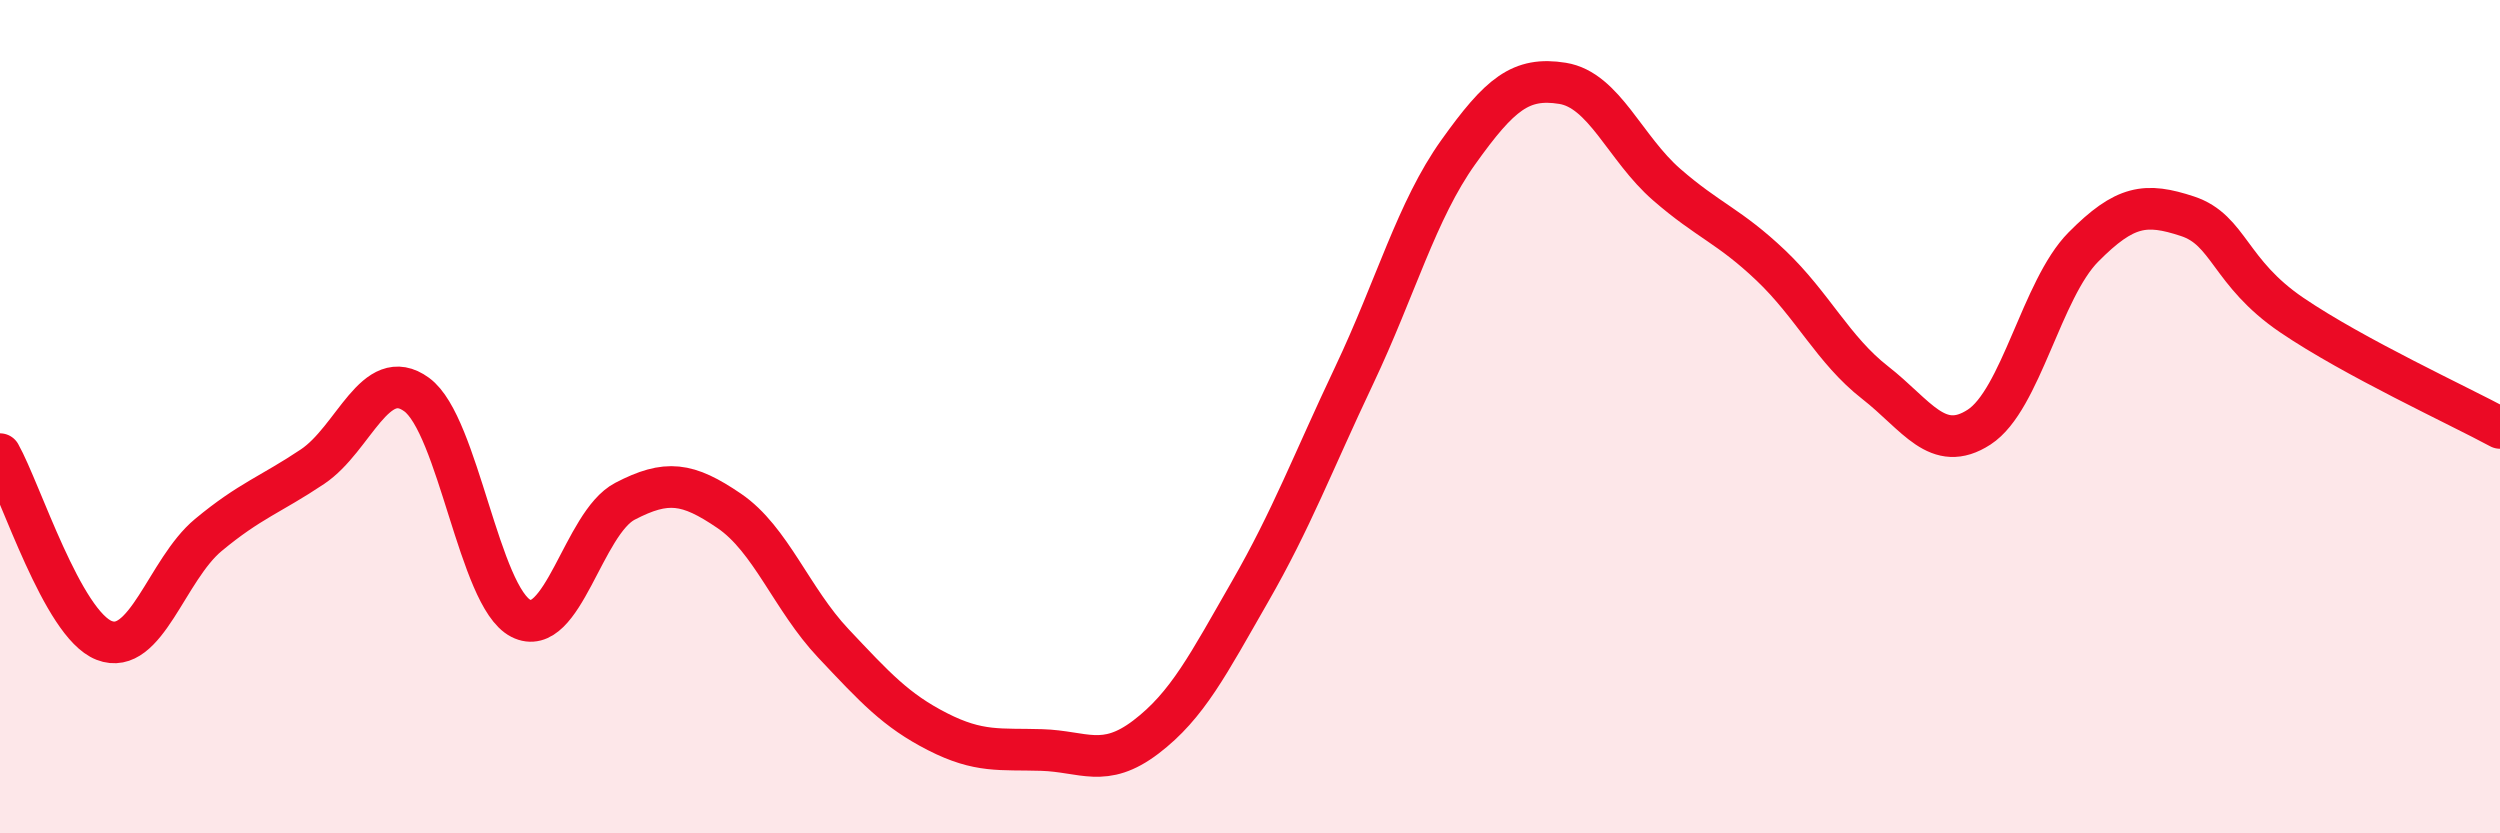 
    <svg width="60" height="20" viewBox="0 0 60 20" xmlns="http://www.w3.org/2000/svg">
      <path
        d="M 0,10.9 C 0.5,11.79 1.5,14.98 2.5,15.37 C 3.5,15.76 4,13.67 5,12.84 C 6,12.01 6.5,11.87 7.5,11.2 C 8.5,10.53 9,8.74 10,9.47 C 11,10.2 11.5,14.33 12.5,14.84 C 13.5,15.35 14,12.55 15,12.03 C 16,11.51 16.5,11.58 17.5,12.26 C 18.5,12.94 19,14.38 20,15.44 C 21,16.5 21.5,17.05 22.5,17.56 C 23.5,18.07 24,17.97 25,18 C 26,18.03 26.5,18.45 27.5,17.69 C 28.5,16.93 29,15.94 30,14.2 C 31,12.46 31.5,11.12 32.5,9.01 C 33.5,6.9 34,5.05 35,3.65 C 36,2.25 36.5,1.84 37.5,2 C 38.5,2.16 39,3.56 40,4.43 C 41,5.3 41.5,5.42 42.5,6.37 C 43.5,7.32 44,8.4 45,9.18 C 46,9.96 46.5,10.9 47.5,10.25 C 48.5,9.6 49,6.94 50,5.93 C 51,4.92 51.5,4.86 52.5,5.19 C 53.5,5.52 53.5,6.54 55,7.56 C 56.5,8.58 59,9.73 60,10.27L60 20L0 20Z"
        fill="#EB0A25"
        opacity="0.1"
        stroke-linecap="round"
        stroke-linejoin="round"
      />
      <path
        d="M 0,10.9 C 0.5,11.79 1.5,14.98 2.5,15.37 C 3.5,15.76 4,13.67 5,12.84 C 6,12.01 6.5,11.87 7.5,11.2 C 8.5,10.53 9,8.74 10,9.47 C 11,10.2 11.5,14.33 12.5,14.84 C 13.5,15.35 14,12.55 15,12.03 C 16,11.51 16.5,11.58 17.5,12.26 C 18.5,12.94 19,14.38 20,15.44 C 21,16.5 21.5,17.05 22.5,17.56 C 23.5,18.07 24,17.97 25,18 C 26,18.03 26.5,18.45 27.5,17.69 C 28.5,16.93 29,15.94 30,14.2 C 31,12.46 31.5,11.12 32.5,9.01 C 33.5,6.9 34,5.05 35,3.65 C 36,2.25 36.5,1.84 37.5,2 C 38.5,2.16 39,3.56 40,4.43 C 41,5.3 41.5,5.42 42.5,6.37 C 43.5,7.32 44,8.4 45,9.18 C 46,9.96 46.5,10.9 47.5,10.25 C 48.5,9.6 49,6.94 50,5.93 C 51,4.92 51.5,4.86 52.5,5.19 C 53.5,5.52 53.5,6.54 55,7.56 C 56.5,8.58 59,9.73 60,10.27"
        stroke="#EB0A25"
        stroke-width="1"
        fill="none"
        stroke-linecap="round"
        stroke-linejoin="round"
      />
    </svg>
  